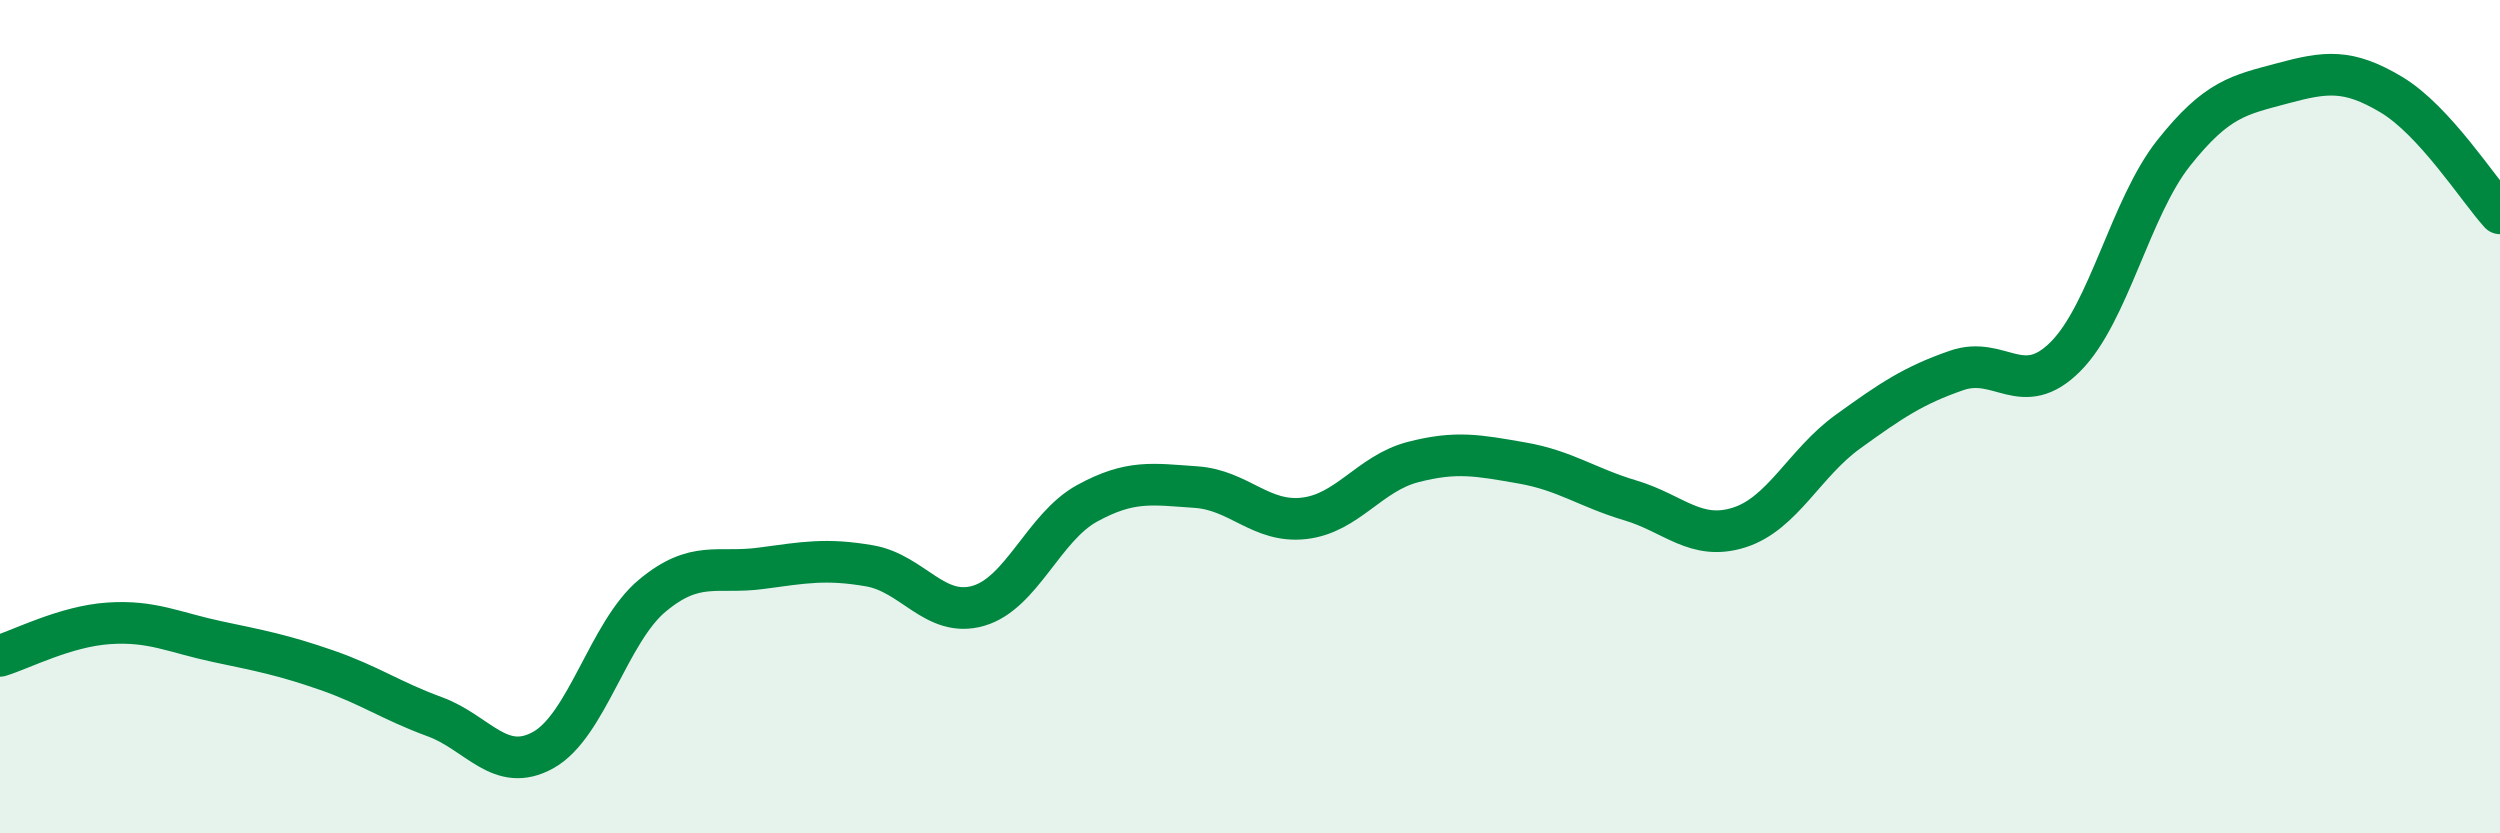 
    <svg width="60" height="20" viewBox="0 0 60 20" xmlns="http://www.w3.org/2000/svg">
      <path
        d="M 0,15.74 C 0.52,15.58 1.57,15.03 2.61,14.96 C 3.65,14.89 4.18,15.18 5.22,15.4 C 6.26,15.62 6.79,15.72 7.83,16.08 C 8.87,16.44 9.39,16.82 10.43,17.2 C 11.47,17.58 12,18.58 13.04,18 C 14.08,17.42 14.61,15.17 15.65,14.3 C 16.69,13.43 17.22,13.78 18.26,13.64 C 19.3,13.5 19.83,13.4 20.87,13.58 C 21.91,13.76 22.44,14.84 23.48,14.54 C 24.52,14.24 25.05,12.65 26.09,12.08 C 27.13,11.51 27.66,11.62 28.7,11.69 C 29.74,11.76 30.26,12.56 31.3,12.44 C 32.34,12.32 32.87,11.36 33.91,11.09 C 34.95,10.82 35.48,10.93 36.52,11.11 C 37.56,11.29 38.09,11.7 39.13,12.01 C 40.17,12.32 40.7,12.99 41.74,12.66 C 42.78,12.33 43.31,11.11 44.35,10.36 C 45.39,9.61 45.92,9.25 46.96,8.89 C 48,8.53 48.53,9.6 49.57,8.56 C 50.61,7.52 51.13,4.98 52.17,3.67 C 53.21,2.36 53.74,2.28 54.78,2 C 55.82,1.72 56.35,1.65 57.39,2.27 C 58.43,2.89 59.48,4.55 60,5.12L60 20L0 20Z"
        fill="#008740"
        opacity="0.1"
        stroke-linecap="round"
        stroke-linejoin="round"
      />
      <path
        d="M 0,15.74 C 0.52,15.58 1.57,15.03 2.61,14.96 C 3.65,14.89 4.18,15.18 5.22,15.4 C 6.26,15.62 6.79,15.72 7.83,16.08 C 8.87,16.44 9.39,16.82 10.43,17.2 C 11.47,17.58 12,18.58 13.04,18 C 14.08,17.42 14.61,15.17 15.65,14.3 C 16.69,13.43 17.22,13.78 18.26,13.64 C 19.3,13.5 19.83,13.4 20.87,13.58 C 21.91,13.76 22.44,14.84 23.48,14.54 C 24.52,14.24 25.05,12.65 26.09,12.08 C 27.13,11.51 27.66,11.62 28.7,11.69 C 29.74,11.76 30.26,12.56 31.3,12.44 C 32.34,12.32 32.87,11.36 33.91,11.09 C 34.95,10.82 35.48,10.93 36.52,11.11 C 37.56,11.29 38.09,11.7 39.13,12.01 C 40.17,12.32 40.7,12.99 41.74,12.66 C 42.78,12.33 43.31,11.11 44.35,10.36 C 45.39,9.61 45.92,9.25 46.96,8.89 C 48,8.53 48.53,9.6 49.57,8.56 C 50.61,7.52 51.13,4.98 52.17,3.67 C 53.21,2.36 53.74,2.28 54.78,2 C 55.82,1.72 56.35,1.65 57.39,2.27 C 58.43,2.89 59.48,4.55 60,5.12"
        stroke="#008740"
        stroke-width="1"
        fill="none"
        stroke-linecap="round"
        stroke-linejoin="round"
      />
    </svg>
  